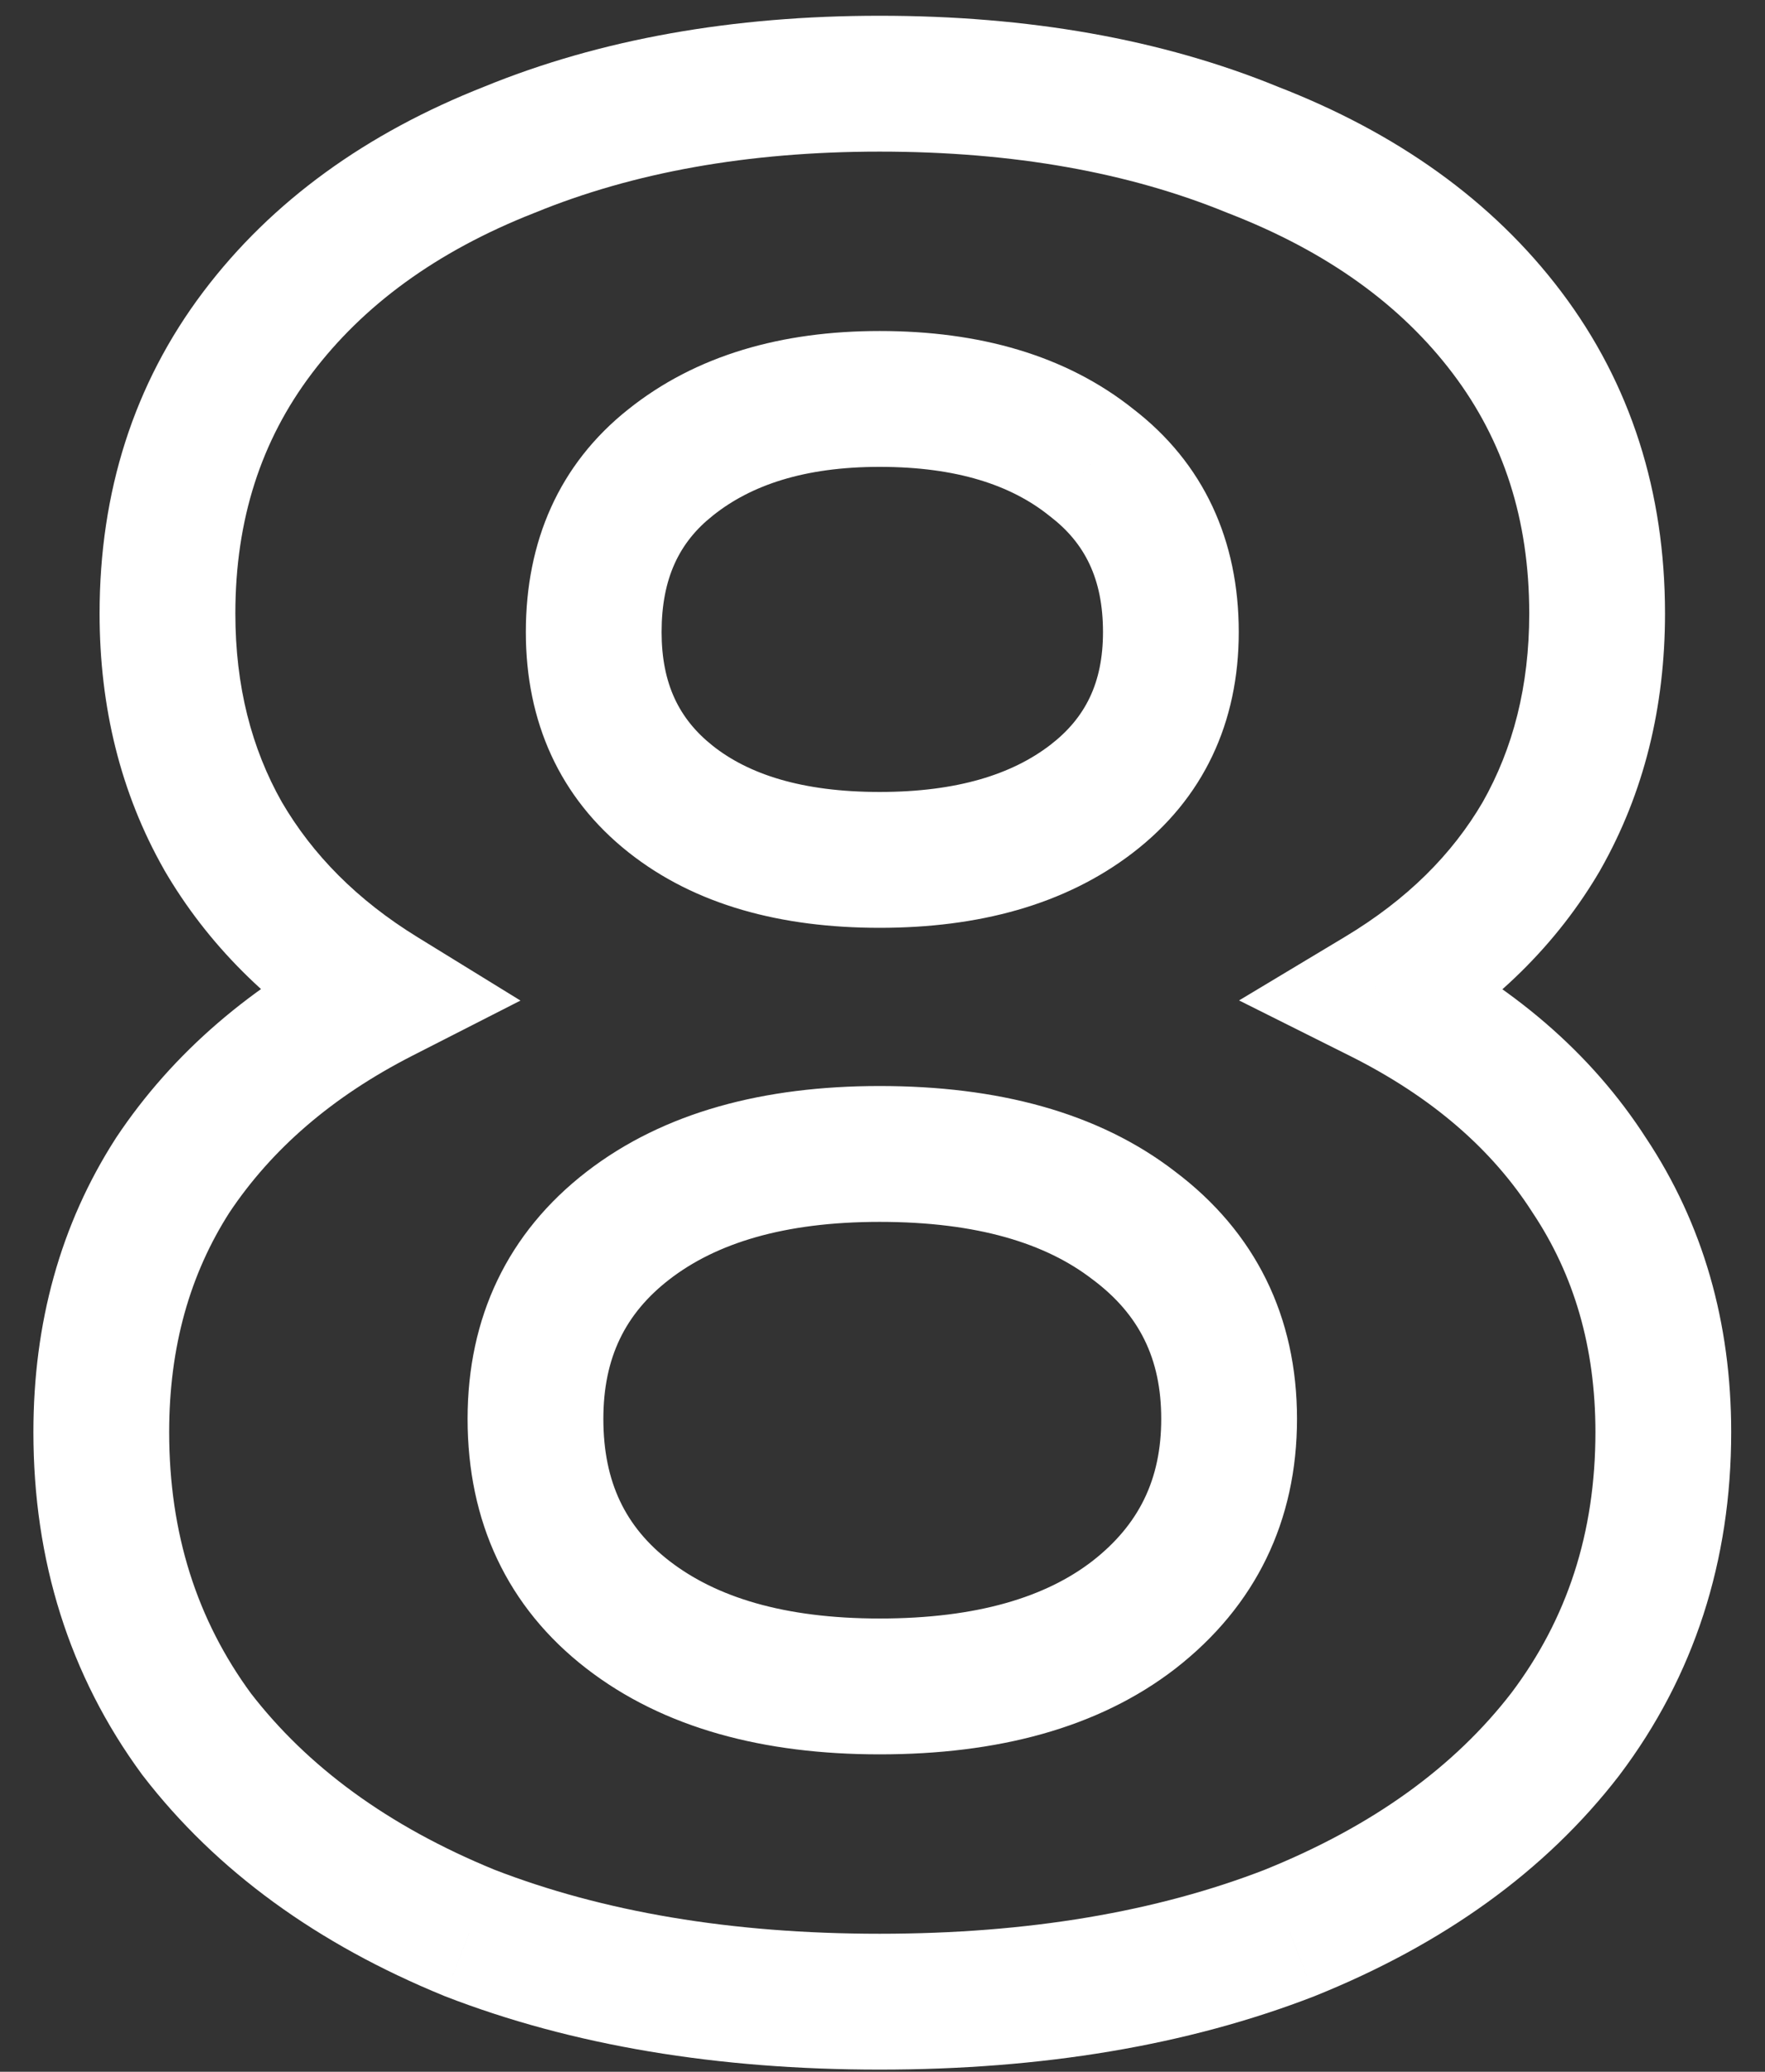 <?xml version="1.0" encoding="UTF-8"?> <svg xmlns="http://www.w3.org/2000/svg" width="52" height="61" viewBox="0 0 52 61" fill="none"><rect x="0" y="0" width="52" height="61" fill="#333333" stroke="none"/> <path d="M40.658 29.296L39.629 27.581L36.505 29.456L39.764 31.085L40.658 29.296ZM46.82 34.6L45.138 35.681L45.147 35.696L45.156 35.709L46.82 34.6ZM46.118 51.058L47.702 52.279L47.708 52.271L47.714 52.263L46.118 51.058ZM38.006 56.908L38.73 58.773L38.742 58.768L38.754 58.763L38.006 56.908ZM13.826 56.908L13.069 58.759L13.085 58.766L13.102 58.773L13.826 56.908ZM5.792 51.058L4.18 52.242L4.194 52.261L4.208 52.279L5.792 51.058ZM5.09 34.6L3.426 33.491L3.417 33.505L3.408 33.519L5.09 34.6ZM11.252 29.296L12.16 31.078L15.334 29.46L12.3 27.593L11.252 29.296ZM6.572 24.616L4.833 25.603L4.838 25.613L4.844 25.624L6.572 24.616ZM14.996 4.414L15.728 6.275L15.741 6.27L15.754 6.265L14.996 4.414ZM36.914 4.414L36.156 6.265L36.174 6.272L36.192 6.279L36.914 4.414ZM44.402 9.796L45.998 8.59L45.998 8.59L44.402 9.796ZM45.416 24.616L47.144 25.624L47.149 25.613L47.155 25.603L45.416 24.616ZM19.754 13.618L20.997 15.185L21.003 15.18L19.754 13.618ZM19.754 23.524L18.511 25.091H18.511L19.754 23.524ZM32.156 13.618L30.907 15.18L30.923 15.193L30.939 15.205L32.156 13.618ZM33.404 47.548L34.626 49.132L34.632 49.127L33.404 47.548ZM33.404 36.082L32.182 37.666L32.193 37.674L32.204 37.682L33.404 36.082ZM18.506 36.082L17.284 34.498L18.506 36.082ZM18.506 47.548L17.284 49.132L18.506 47.548ZM39.764 31.085C42.2 32.303 43.958 33.846 45.138 35.681L48.502 33.519C46.874 30.986 44.524 28.993 41.552 27.507L39.764 31.085ZM45.156 35.709C46.373 37.535 47.004 39.664 47.004 42.166H51.004C51.004 38.948 50.179 36.033 48.484 33.491L45.156 35.709ZM47.004 42.166C47.004 45.138 46.168 47.673 44.522 49.853L47.714 52.263C49.916 49.347 51.004 45.954 51.004 42.166H47.004ZM44.534 49.837C42.866 52.001 40.476 53.756 37.258 55.053L38.754 58.763C42.504 57.252 45.522 55.107 47.702 52.279L44.534 49.837ZM37.282 55.044C34.074 56.288 30.298 56.936 25.916 56.936V60.936C30.686 60.936 34.969 60.232 38.73 58.773L37.282 55.044ZM25.916 56.936C21.534 56.936 17.757 56.288 14.55 55.044L13.102 58.773C16.862 60.232 21.146 60.936 25.916 60.936V56.936ZM14.583 55.057C11.419 53.763 9.049 52.008 7.376 49.837L4.208 52.279C6.382 55.1 9.368 57.245 13.069 58.759L14.583 55.057ZM7.404 49.874C5.802 47.694 4.984 45.151 4.984 42.166H0.984C0.984 45.941 2.038 49.327 4.18 52.242L7.404 49.874ZM4.984 42.166C4.984 39.649 5.596 37.511 6.772 35.681L3.408 33.519C1.775 36.057 0.984 38.963 0.984 42.166H4.984ZM6.754 35.709C7.996 33.847 9.772 32.295 12.16 31.078L10.344 27.514C7.428 29.001 5.096 30.985 3.426 33.491L6.754 35.709ZM12.3 27.593C10.524 26.5 9.21 25.169 8.299 23.608L4.844 25.624C6.118 27.807 7.924 29.596 10.204 30.999L12.3 27.593ZM8.311 23.629C7.408 22.037 6.934 20.199 6.934 18.064H2.934C2.934 20.817 3.552 23.348 4.833 25.603L8.311 23.629ZM6.934 18.064C6.934 15.29 7.698 12.966 9.182 11.002L5.99 8.59C3.938 11.306 2.934 14.495 2.934 18.064H6.934ZM9.182 11.002C10.694 9 12.842 7.411 15.728 6.275L14.264 2.553C10.806 3.913 8.014 5.912 5.99 8.59L9.182 11.002ZM15.754 6.265C18.643 5.081 22.018 4.464 25.916 4.464V0.464C21.598 0.464 17.693 1.147 14.238 2.563L15.754 6.265ZM25.916 4.464C29.87 4.464 33.27 5.082 36.156 6.265L37.672 2.563C34.214 1.146 30.282 0.464 25.916 0.464V4.464ZM36.192 6.279C39.132 7.417 41.3 9.008 42.806 11.002L45.998 8.59C43.968 5.904 41.144 3.907 37.636 2.549L36.192 6.279ZM42.806 11.002C44.29 12.966 45.054 15.29 45.054 18.064H49.054C49.054 14.495 48.05 11.306 45.998 8.59L42.806 11.002ZM45.054 18.064C45.054 20.199 44.58 22.037 43.676 23.629L47.155 25.603C48.435 23.348 49.054 20.817 49.054 18.064H45.054ZM43.688 23.608C42.785 25.156 41.455 26.485 39.629 27.581L41.687 31.011C44.02 29.611 45.862 27.82 47.144 25.624L43.688 23.608ZM25.916 9.746C23.041 9.746 20.507 10.454 18.505 12.056L21.003 15.18C22.121 14.286 23.695 13.746 25.916 13.746V9.746ZM18.511 12.051C16.469 13.671 15.492 15.943 15.492 18.61H19.492C19.492 17.014 20.023 15.957 20.997 15.185L18.511 12.051ZM15.492 18.61C15.492 21.244 16.482 23.482 18.511 25.091L20.997 21.957C20.01 21.174 19.492 20.136 19.492 18.61H15.492ZM18.511 25.091C20.479 26.652 23.022 27.318 25.916 27.318V23.318C23.61 23.318 22.045 22.788 20.997 21.957L18.511 25.091ZM25.916 27.318C28.814 27.318 31.366 26.65 33.373 25.111L30.939 21.937C29.826 22.79 28.218 23.318 25.916 23.318V27.318ZM33.373 25.111C35.459 23.512 36.496 21.27 36.496 18.61H32.496C32.496 20.11 31.973 21.144 30.939 21.937L33.373 25.111ZM36.496 18.61C36.496 15.917 35.473 13.641 33.373 12.031L30.939 15.205C31.959 15.987 32.496 17.039 32.496 18.61H36.496ZM33.405 12.056C31.396 10.449 28.832 9.746 25.916 9.746V13.746C28.2 13.746 29.796 14.291 30.907 15.18L33.405 12.056ZM25.916 51.654C29.365 51.654 32.344 50.892 34.626 49.132L32.182 45.964C30.824 47.012 28.811 47.654 25.916 47.654V51.654ZM34.632 49.127C36.996 47.288 38.212 44.779 38.212 41.776H34.212C34.212 43.557 33.556 44.896 32.176 45.969L34.632 49.127ZM38.212 41.776C38.212 38.771 36.993 36.273 34.604 34.482L32.204 37.682C33.559 38.699 34.212 39.997 34.212 41.776H38.212ZM34.626 34.498C32.344 32.738 29.365 31.976 25.916 31.976V35.976C28.811 35.976 30.824 36.618 32.182 37.666L34.626 34.498ZM25.916 31.976C22.51 31.976 19.561 32.742 17.284 34.498L19.727 37.666C21.091 36.614 23.081 35.976 25.916 35.976V31.976ZM17.284 34.498C14.951 36.299 13.776 38.793 13.776 41.776H17.776C17.776 39.975 18.421 38.673 19.727 37.666L17.284 34.498ZM13.776 41.776C13.776 44.794 14.938 47.322 17.284 49.132L19.727 45.964C18.433 44.966 17.776 43.645 17.776 41.776H13.776ZM17.284 49.132C19.561 50.888 22.51 51.654 25.916 51.654V47.654C23.081 47.654 21.091 47.016 19.727 45.964L17.284 49.132Z" fill="white"></path> </svg> 